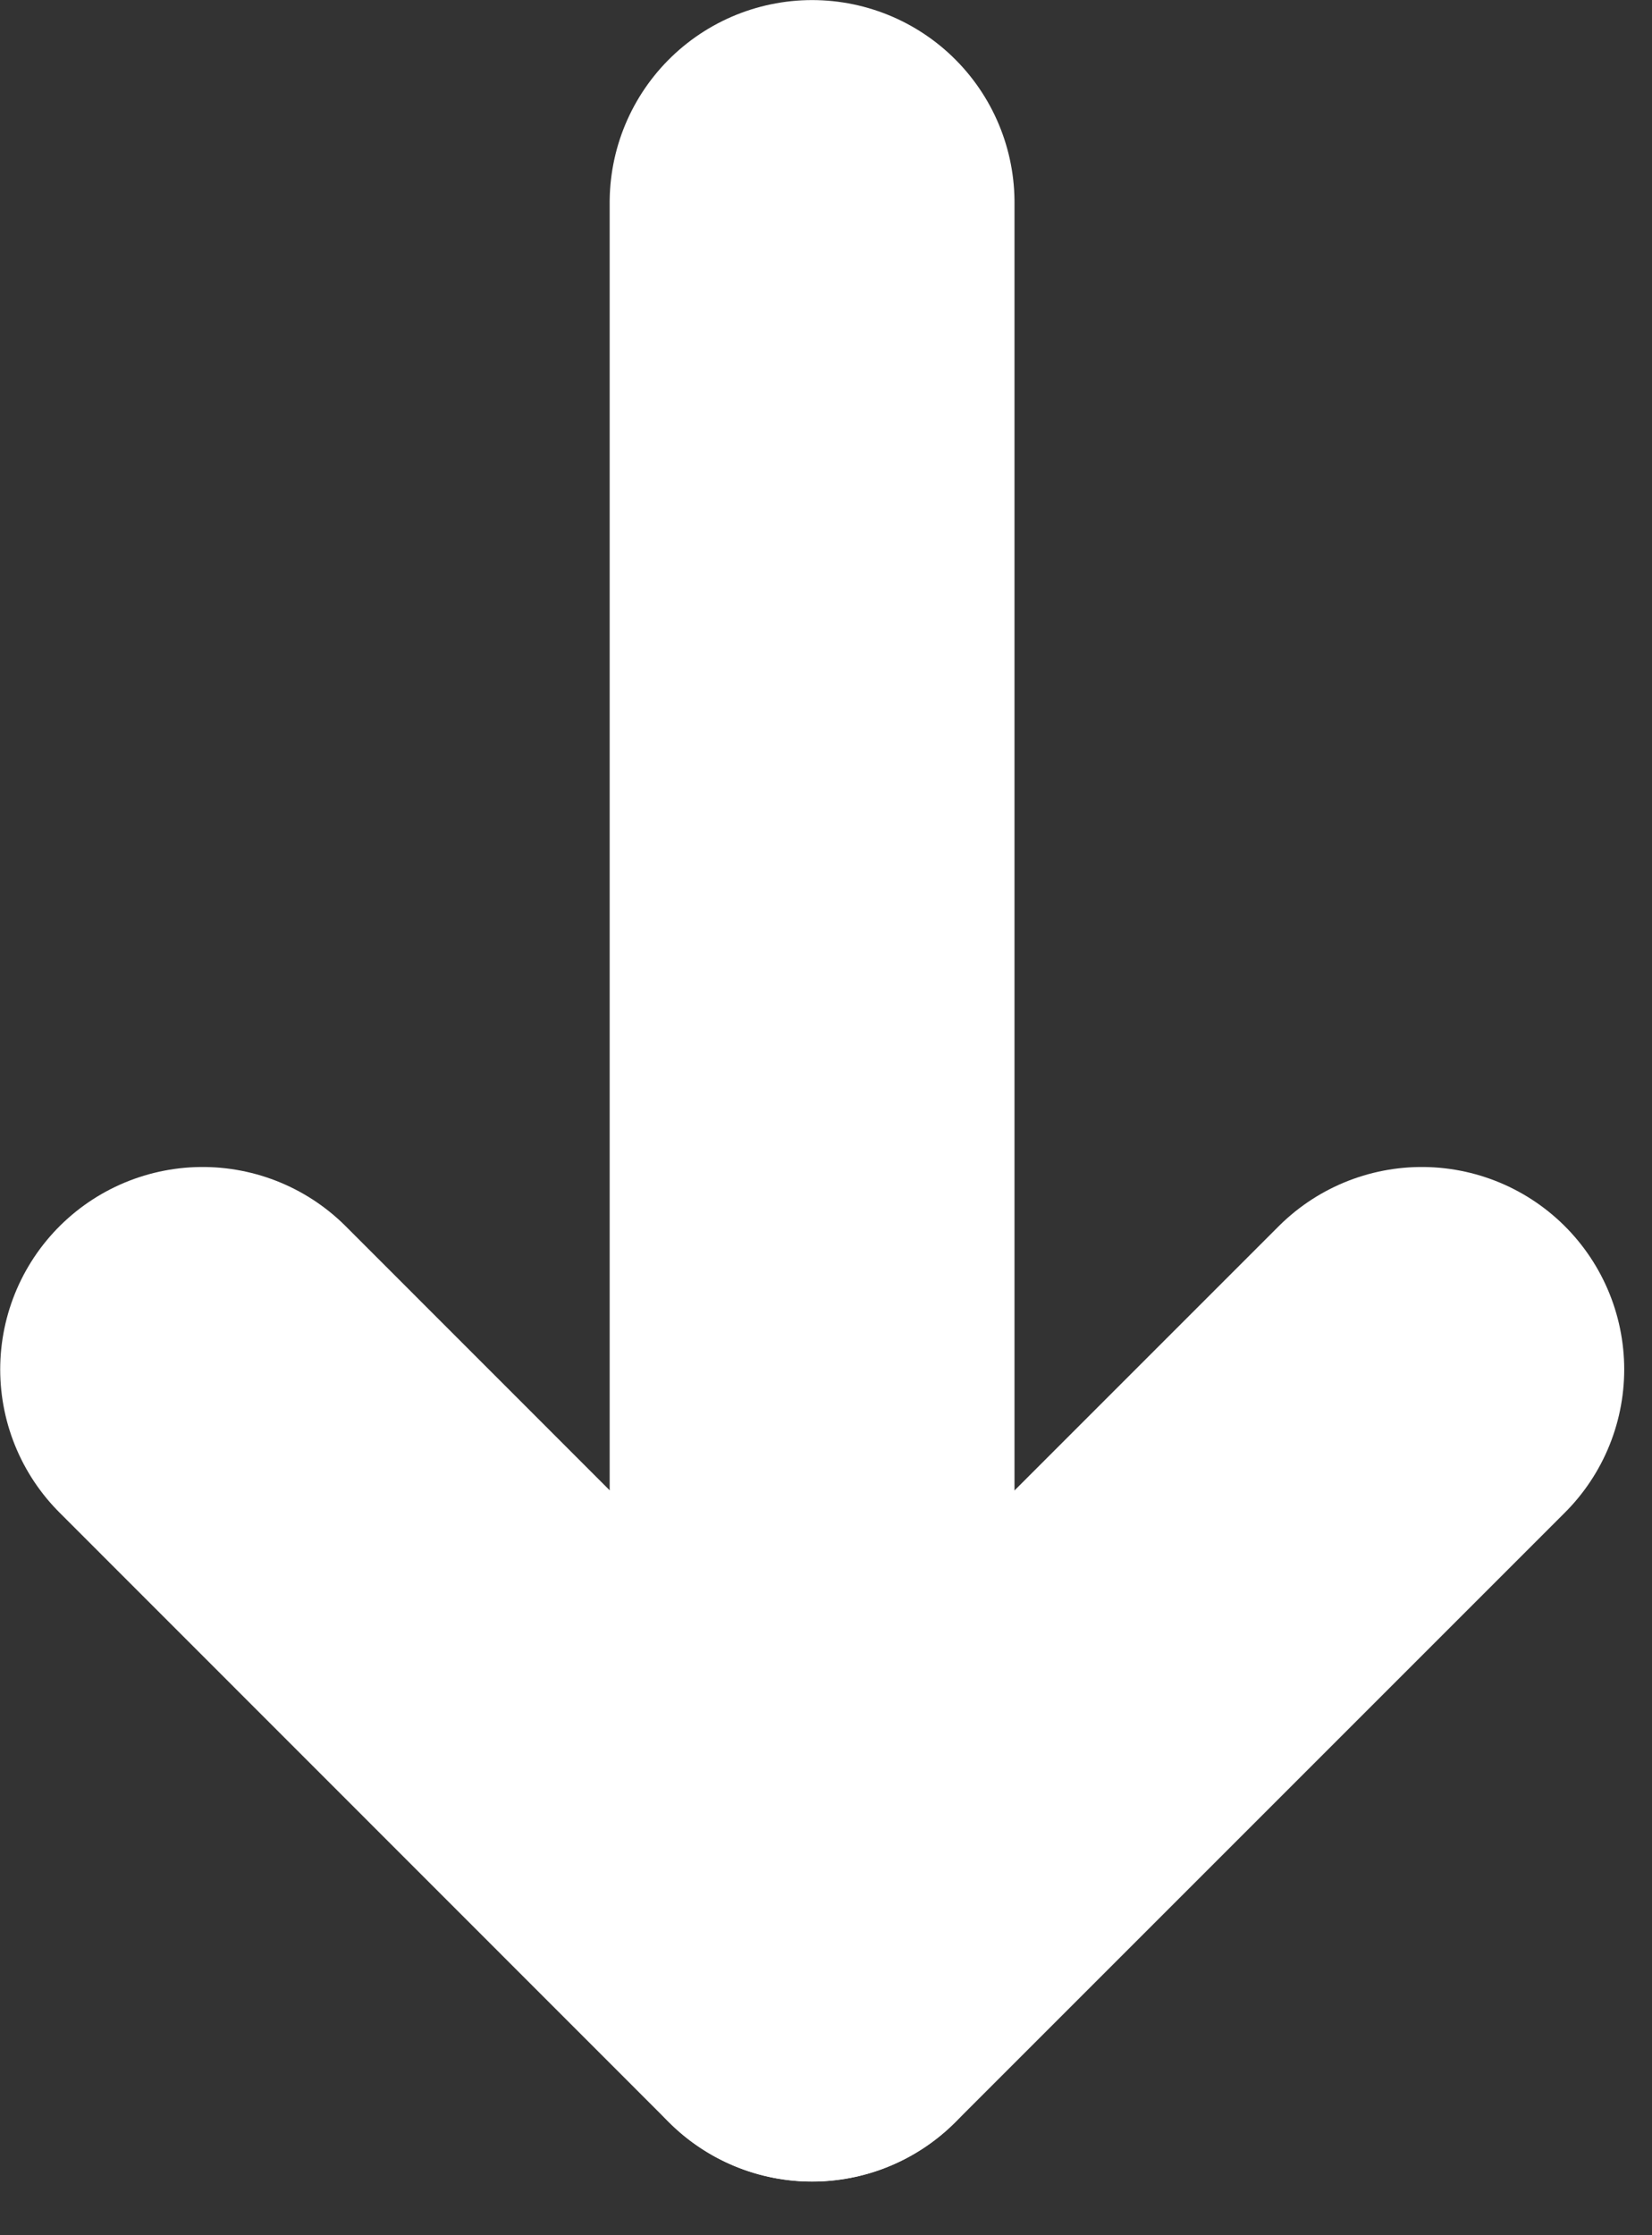 <?xml version="1.0" encoding="UTF-8" standalone="no"?>
<!DOCTYPE svg PUBLIC "-//W3C//DTD SVG 1.1//EN" "http://www.w3.org/Graphics/SVG/1.1/DTD/svg11.dtd">
<svg width="100%" height="100%" viewBox="0 0 17 23" version="1.1" xmlns="http://www.w3.org/2000/svg" xmlns:xlink="http://www.w3.org/1999/xlink" xml:space="preserve" xmlns:serif="http://www.serif.com/" style="fill-rule:evenodd;clip-rule:evenodd;stroke-linecap:round;stroke-linejoin:round;stroke-miterlimit:10;">
    <rect x="0" y="0" width="17" height="23" fill="#333333" stroke="none"/>
    <g transform="matrix(0,-2.083,2.083,0,17.497,11.224)">
        <path d="M-4.388,-4.388L4.388,-4.388" style="fill:none;fill-rule:nonzero;stroke:white;stroke-width:2px;"/>
    </g>
    <g transform="matrix(2.083,0,0,-2.083,14.631,20.365)">
        <path d="M0,3.012L-3.012,0L-6.023,3.012" style="fill:none;fill-rule:nonzero;stroke:white;stroke-width:2px;"/>
    </g>
</svg>

